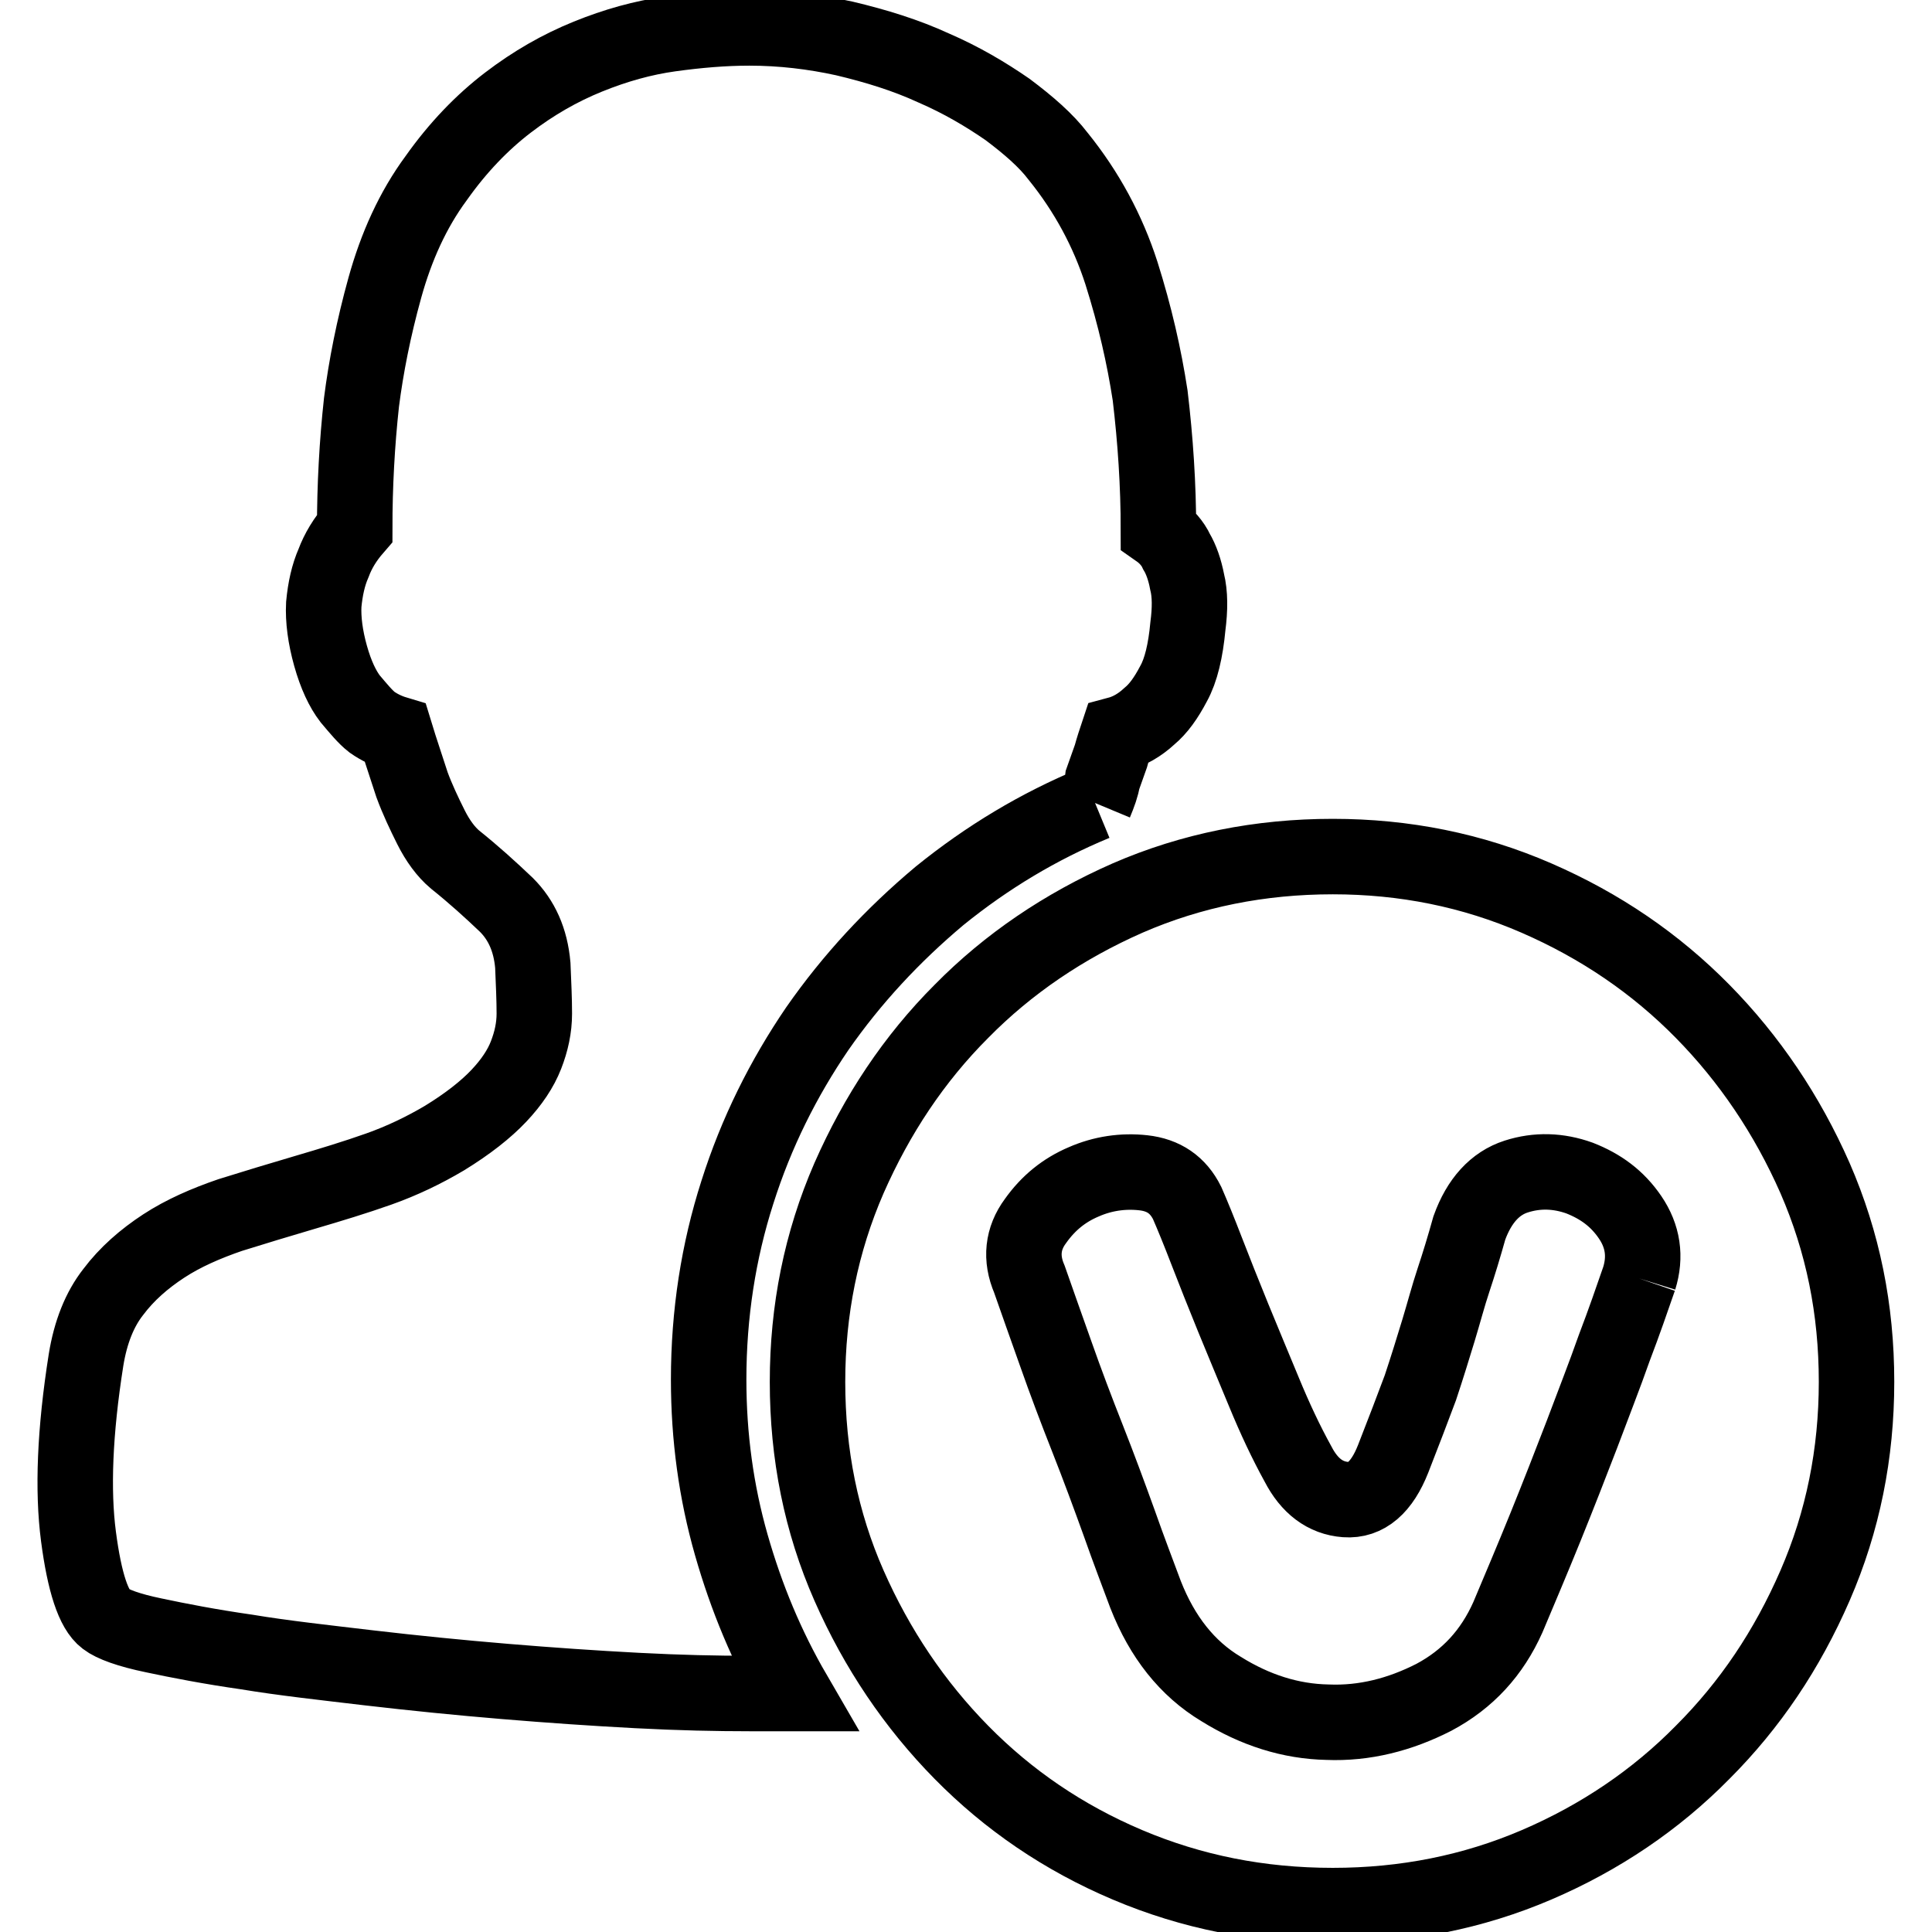 <?xml version="1.0" encoding="utf-8"?>
<!-- Svg Vector Icons : http://www.onlinewebfonts.com/icon -->
<!DOCTYPE svg PUBLIC "-//W3C//DTD SVG 1.1//EN" "http://www.w3.org/Graphics/SVG/1.1/DTD/svg11.dtd">
<svg version="1.1" xmlns="http://www.w3.org/2000/svg" xmlns:xlink="http://www.w3.org/1999/xlink" x="0px" y="0px" viewBox="0 0 256 256" enable-background="new 0 0 256 256" xml:space="preserve">
<g><g><path stroke-width="10" fill-opacity="0" stroke="#000000"  d="M145.1,106.4c-7.5,3.1-14.3,7.2-20.6,12.3c-6.2,5.2-11.6,11-16.2,17.6c-4.5,6.6-8.1,13.8-10.6,21.7c-2.5,7.8-3.8,16.1-3.8,24.8c0,7.6,1,14.9,3,21.9c2,7,4.7,13.5,8.3,19.7h-5.9c-4.3,0-9.2-0.1-14.9-0.4c-5.7-0.3-11.5-0.7-17.5-1.2c-6-0.5-12-1.1-18-1.8c-5.9-0.7-11.4-1.3-16.2-2.1c-4.9-0.7-9-1.5-12.3-2.2c-3.4-0.7-5.5-1.5-6.4-2.2c-1.6-1.2-2.8-4.8-3.6-10.9s-0.5-13.9,1-23.4c0.6-3.7,1.8-6.7,3.6-9c1.8-2.4,4.1-4.4,6.7-6.1c2.6-1.7,5.6-3,8.8-4.1c3.2-1,6.5-2,9.9-3s6.7-2,9.8-3.1c3.1-1.1,6-2.5,8.7-4.1c3.1-1.9,5.5-3.8,7.2-5.6s2.9-3.6,3.6-5.4c0.7-1.8,1.1-3.6,1.1-5.5c0-1.9-0.1-4-0.2-6.4c-0.3-3.4-1.5-6-3.5-8c-2.1-2-4.3-4-6.8-6c-1.2-1-2.3-2.5-3.2-4.3c-0.9-1.8-1.8-3.7-2.5-5.6c-0.7-2.2-1.5-4.5-2.2-6.8c-1-0.3-2.1-0.8-3.1-1.5c-0.9-0.7-1.8-1.8-2.9-3.1c-1-1.3-1.9-3.2-2.6-5.7c-0.7-2.5-1-4.8-0.9-6.8c0.2-2.1,0.6-3.9,1.3-5.5c0.6-1.6,1.5-3.1,2.8-4.6c0-5.6,0.3-11.2,0.9-16.7c0.6-4.7,1.6-9.8,3.1-15.2c1.5-5.4,3.7-10.3,6.8-14.5c2.9-4.1,6.1-7.4,9.5-10c3.4-2.6,6.9-4.6,10.6-6.1c3.7-1.5,7.3-2.5,10.9-3c3.6-0.5,7.1-0.8,10.5-0.8c4.3,0,8.5,0.5,12.6,1.4c4.2,1,8.1,2.2,11.8,3.9c3.7,1.6,6.9,3.5,9.8,5.5c2.8,2.1,5.1,4.1,6.7,6.2c3.8,4.7,6.6,9.9,8.4,15.5c1.8,5.7,3,11,3.8,16.2c0.7,5.9,1.1,11.8,1.1,17.9c1,0.7,1.9,1.7,2.4,2.8c0.6,1,1.1,2.4,1.4,4c0.4,1.6,0.4,3.6,0.1,5.9c-0.3,3.2-0.9,5.8-1.9,7.6c-1,1.9-2,3.3-3.2,4.3c-1.3,1.2-2.7,2-4.2,2.4c-0.3,0.9-0.6,1.8-0.9,2.9l-1.1,3.1C146,104.1,145.6,105.2,145.1,106.4 M176.6,113.5c9.5,0,18.5,1.8,27,5.5s15.8,8.7,22,15c6.2,6.3,11.2,13.7,14.9,22.1c3.7,8.5,5.5,17.4,5.5,27c0,9.5-1.8,18.5-5.5,27s-8.6,15.8-14.9,22.1c-6.2,6.3-13.6,11.3-22,14.9s-17.4,5.4-27,5.4c-9.7,0-18.7-1.8-27.2-5.4c-8.5-3.6-15.8-8.6-22-14.9c-6.2-6.3-11.2-13.7-14.9-22.1c-3.7-8.4-5.5-17.4-5.5-27c0-9.5,1.8-18.5,5.5-27c3.7-8.4,8.6-15.8,14.9-22.1c6.2-6.3,13.6-11.3,22-15C157.9,115.3,167,113.5,176.6,113.5 M217.2,169.4c0.9-2.9,0.5-5.6-1.2-8.1s-3.9-4.1-6.7-5.2c-2.8-1-5.6-1.1-8.4-0.2c-2.8,0.9-4.9,3.2-6.2,6.8c-0.7,2.5-1.4,4.8-2.1,6.9c-0.7,2.1-1.3,4.4-2,6.7c-0.7,2.3-1.5,4.9-2.4,7.6c-1,2.7-2.2,5.8-3.6,9.4c-1.5,3.8-3.6,5.6-6.3,5.4c-2.7-0.2-4.8-1.8-6.3-4.7c-1.6-2.9-3.1-6.1-4.5-9.5s-2.8-6.7-4.1-9.9c-1.3-3.2-2.5-6.2-3.5-8.8c-1-2.6-1.9-4.8-2.6-6.4c-1.2-2.4-3.1-3.7-5.8-4c-2.7-0.3-5.4,0.1-7.9,1.2c-2.6,1.1-4.7,2.8-6.4,5.2c-1.7,2.3-2,4.9-0.8,7.7c1,2.9,2.2,6.2,3.5,9.9c1.3,3.7,2.7,7.4,4.2,11.2c1.5,3.8,2.9,7.6,4.2,11.2c1.3,3.7,2.5,6.8,3.5,9.5c2.2,5.6,5.5,9.8,10,12.5c4.5,2.8,9.2,4.3,14.1,4.4c4.9,0.2,9.6-1,14.1-3.3c4.5-2.4,7.7-5.9,9.8-10.6c1.6-3.8,3.3-7.8,5-12c1.7-4.2,3.3-8.3,4.8-12.2c1.5-4,3-7.8,4.3-11.5C215.2,175.2,216.3,172,217.2,169.4"/></g></g>
</svg>